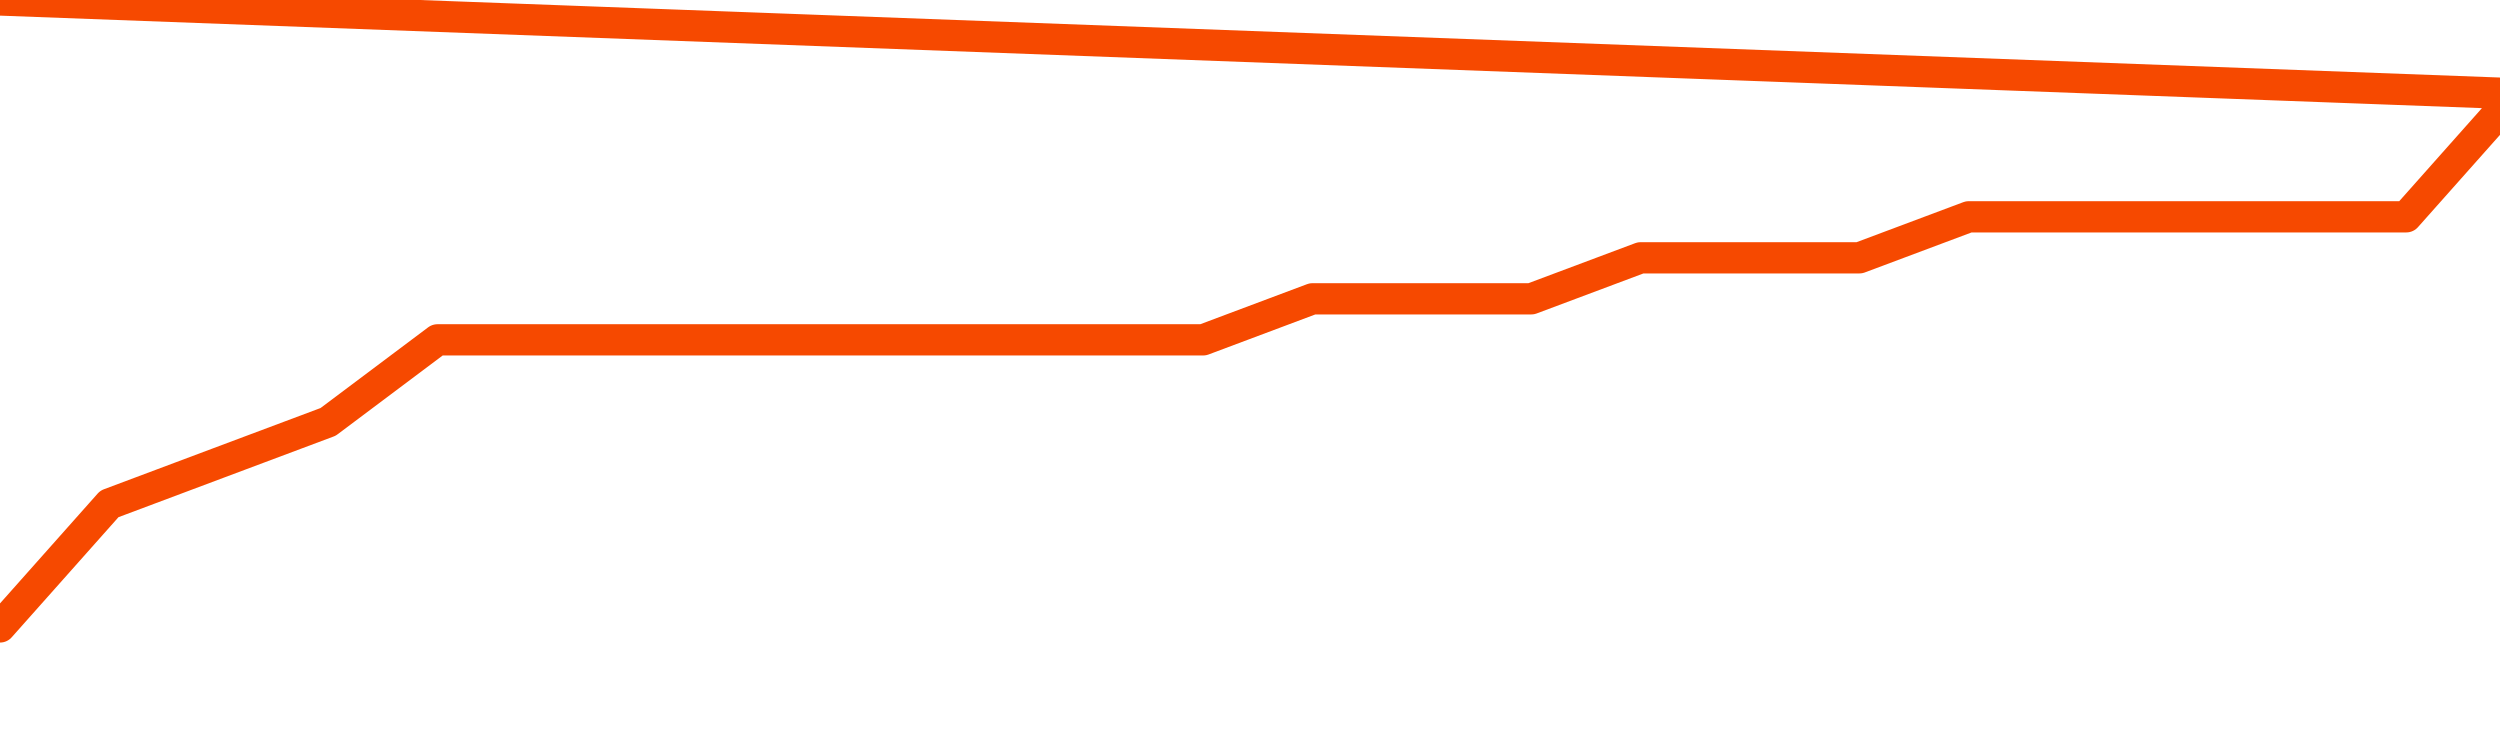       <svg
        version="1.1"
        xmlns="http://www.w3.org/2000/svg"
        width="80"
        height="24"
        viewBox="0 0 80 24">
        <path
          fill="url(#gradient)"
          fill-opacity="0.56"
          stroke="none"
          d="M 0,26 0.0,20.062 3.5,16.125 7.0,14.812 10.5,13.5 14.0,10.875 17.5,10.875 21.0,10.875 24.5,10.875 28.0,10.875 31.5,10.875 35.0,10.875 38.5,10.875 42.0,9.562 45.5,9.562 49.0,9.562 52.5,8.25 56.0,8.25 59.5,8.25 63.0,6.938 66.5,6.938 70.0,6.938 73.5,6.938 77.0,6.938 80.5,3.0 82,26 Z"
        />
        <path
          fill="none"
          stroke="#F64900"
          stroke-width="1"
          stroke-linejoin="round"
          stroke-linecap="round"
          d="M 0.0,20.062 3.5,16.125 7.0,14.812 10.5,13.5 14.0,10.875 17.5,10.875 21.0,10.875 24.5,10.875 28.0,10.875 31.5,10.875 35.0,10.875 38.5,10.875 42.0,9.562 45.5,9.562 49.0,9.562 52.5,8.25 56.0,8.25 59.5,8.25 63.0,6.938 66.5,6.938 70.0,6.938 73.5,6.938 77.0,6.938 80.5,3.0.join(' ') }"
        />
      </svg>
